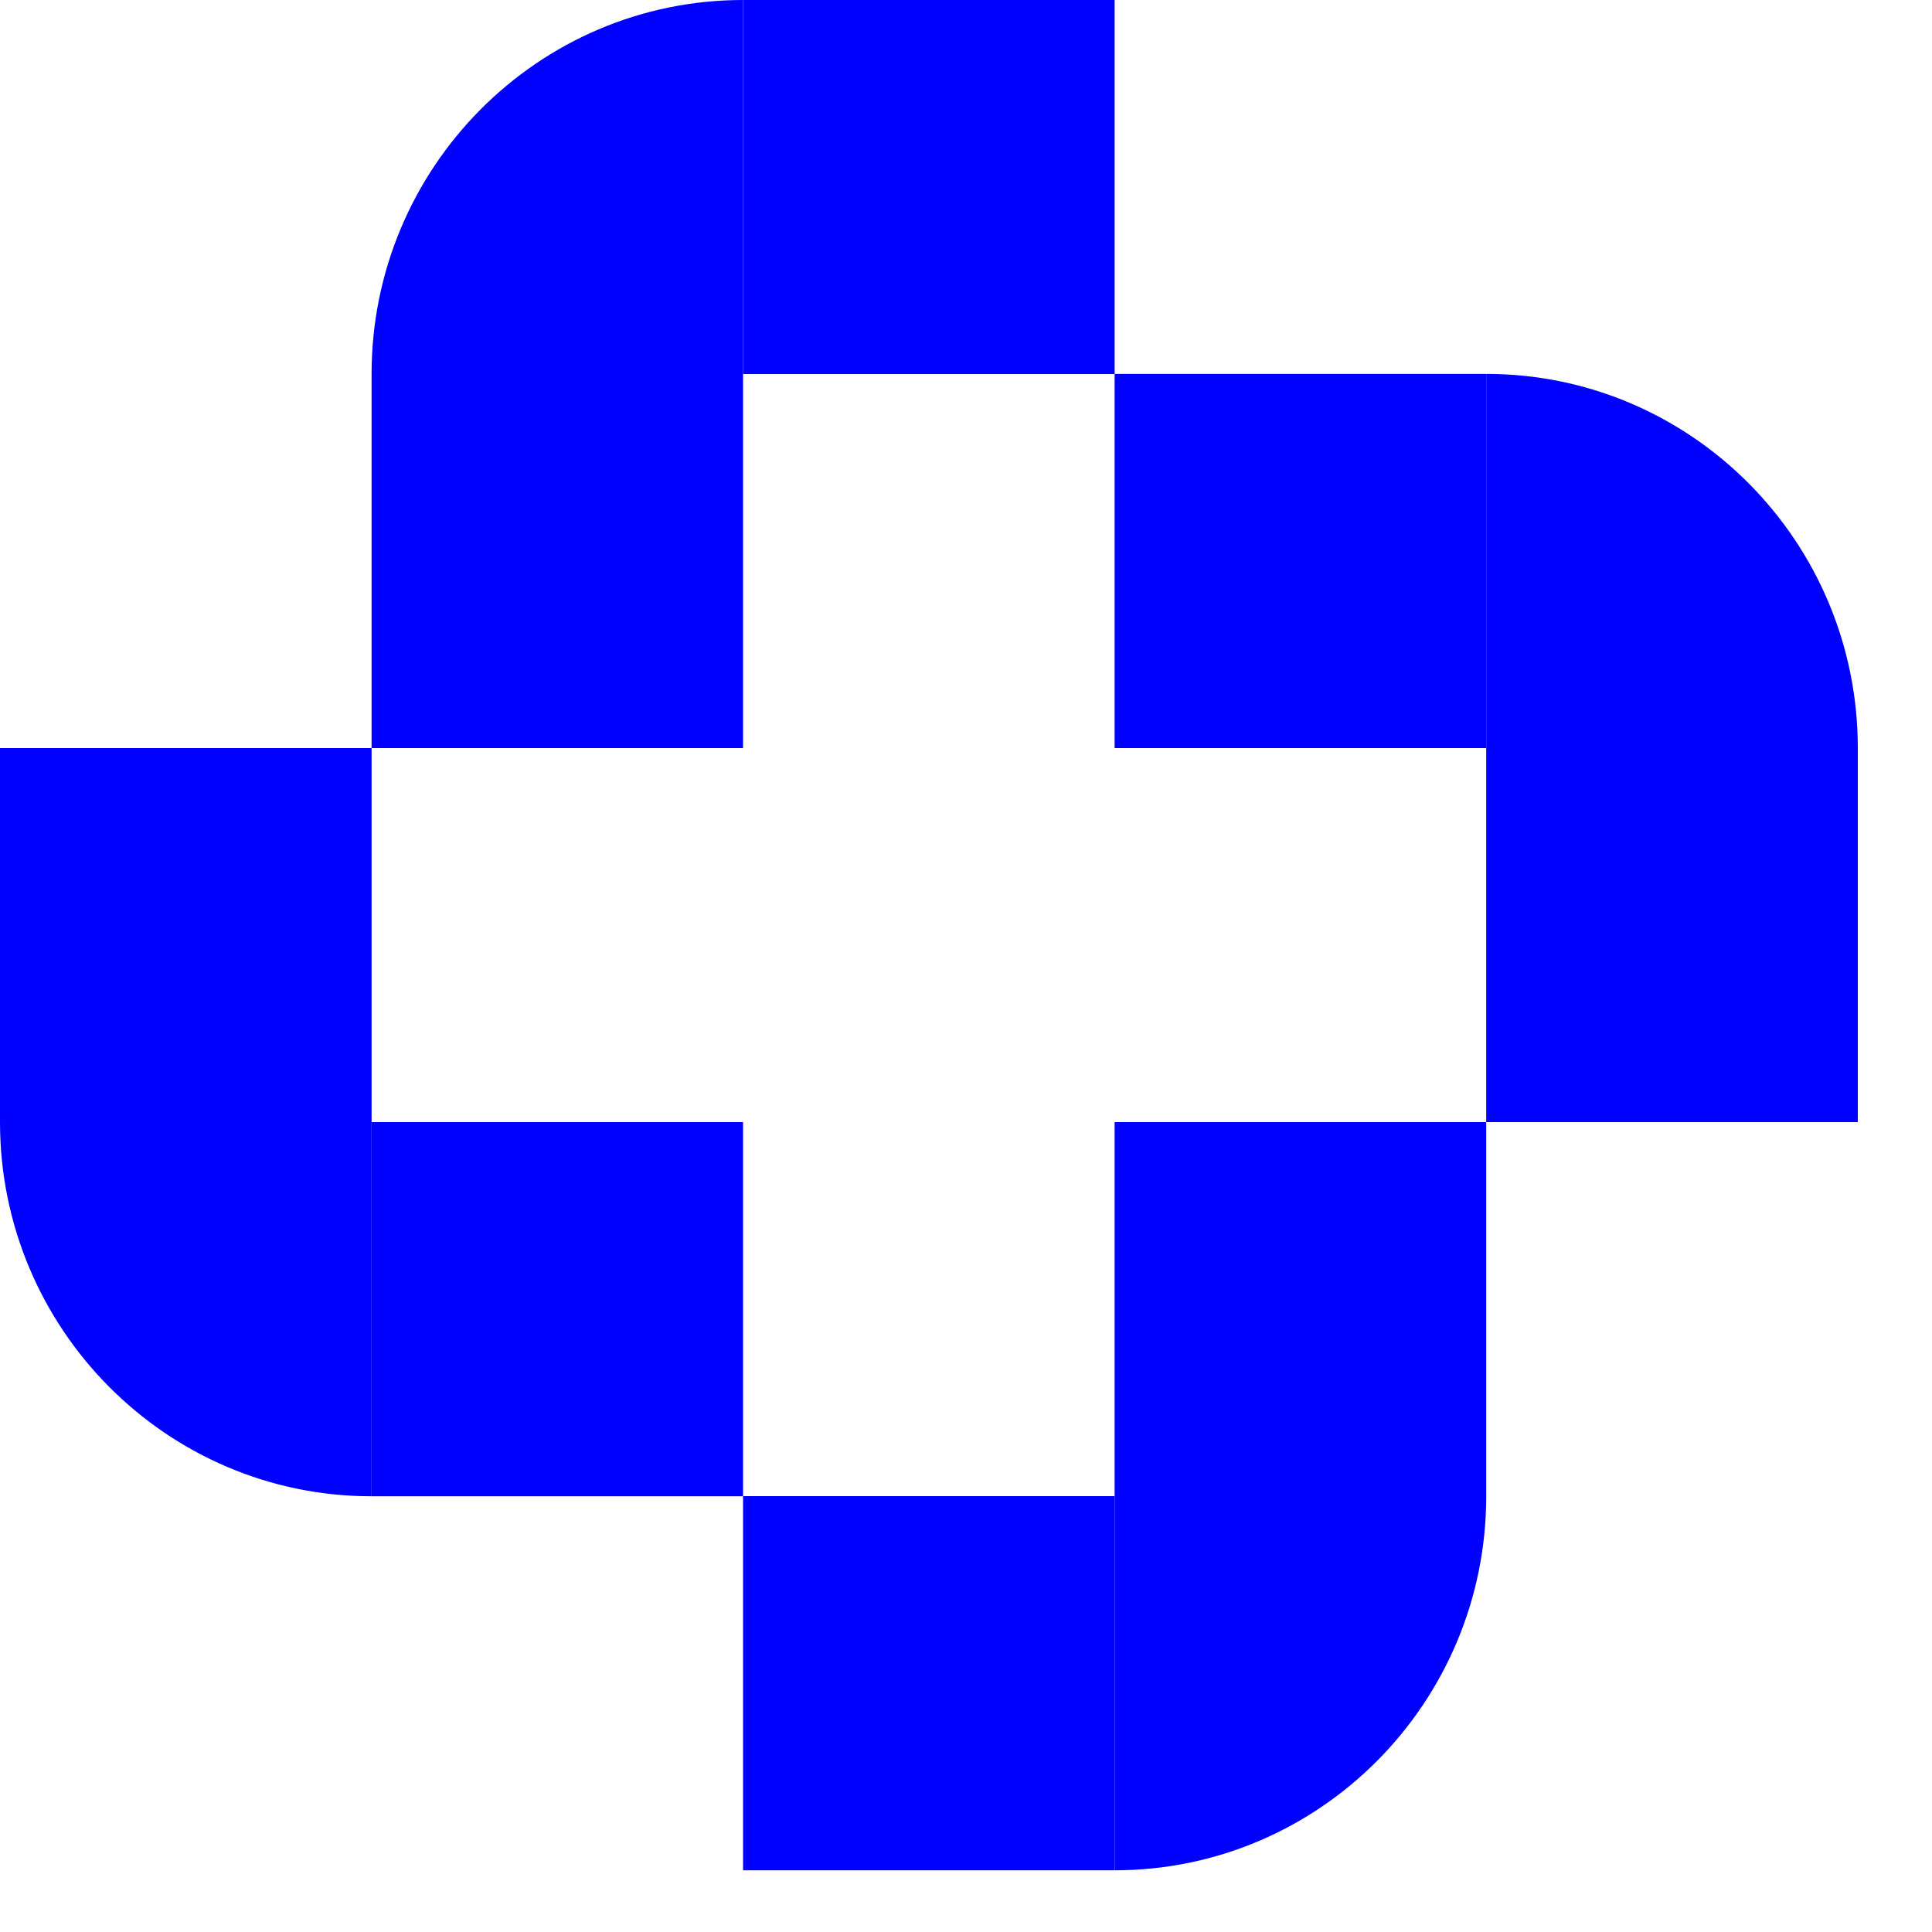 <svg width="15" height="15" viewBox="0 0 15 15" fill="none" xmlns="http://www.w3.org/2000/svg">
<path d="M2.885 8.712V11.617H5.769V8.712H2.885Z" fill="blue"/>
<path d="M0 5.808L0 8.713H2.885V5.808H0Z" fill="blue"/>
<path d="M0 8.712H2.885V11.617C1.293 11.617 0 10.315 0 8.712Z" fill="blue"/>
<path d="M8.654 11.617H11.539V8.712H8.654V11.617Z" fill="blue"/>
<path d="M5.769 14.521H8.654V11.616H5.769V14.521Z" fill="blue"/>
<path d="M8.654 14.521V11.616H11.539C11.539 13.219 10.246 14.521 8.654 14.521Z" fill="blue"/>
<path d="M11.539 5.808V2.903H8.654V5.808H11.539Z" fill="blue"/>
<path d="M14.424 8.712V5.808H11.539V8.712H14.424Z" fill="blue"/>
<path d="M14.424 5.808H11.539V2.903C13.131 2.903 14.424 4.205 14.424 5.808Z" fill="blue"/>
<path d="M5.769 2.904H2.885V5.808H5.769V2.904Z" fill="blue"/>
<path d="M8.654 -0H5.769V2.904H8.654V-0Z" fill="blue"/>
<path d="M5.769 -0V2.904H2.885C2.885 1.301 4.177 -0 5.769 -0Z" fill="blue"/>
</svg>
